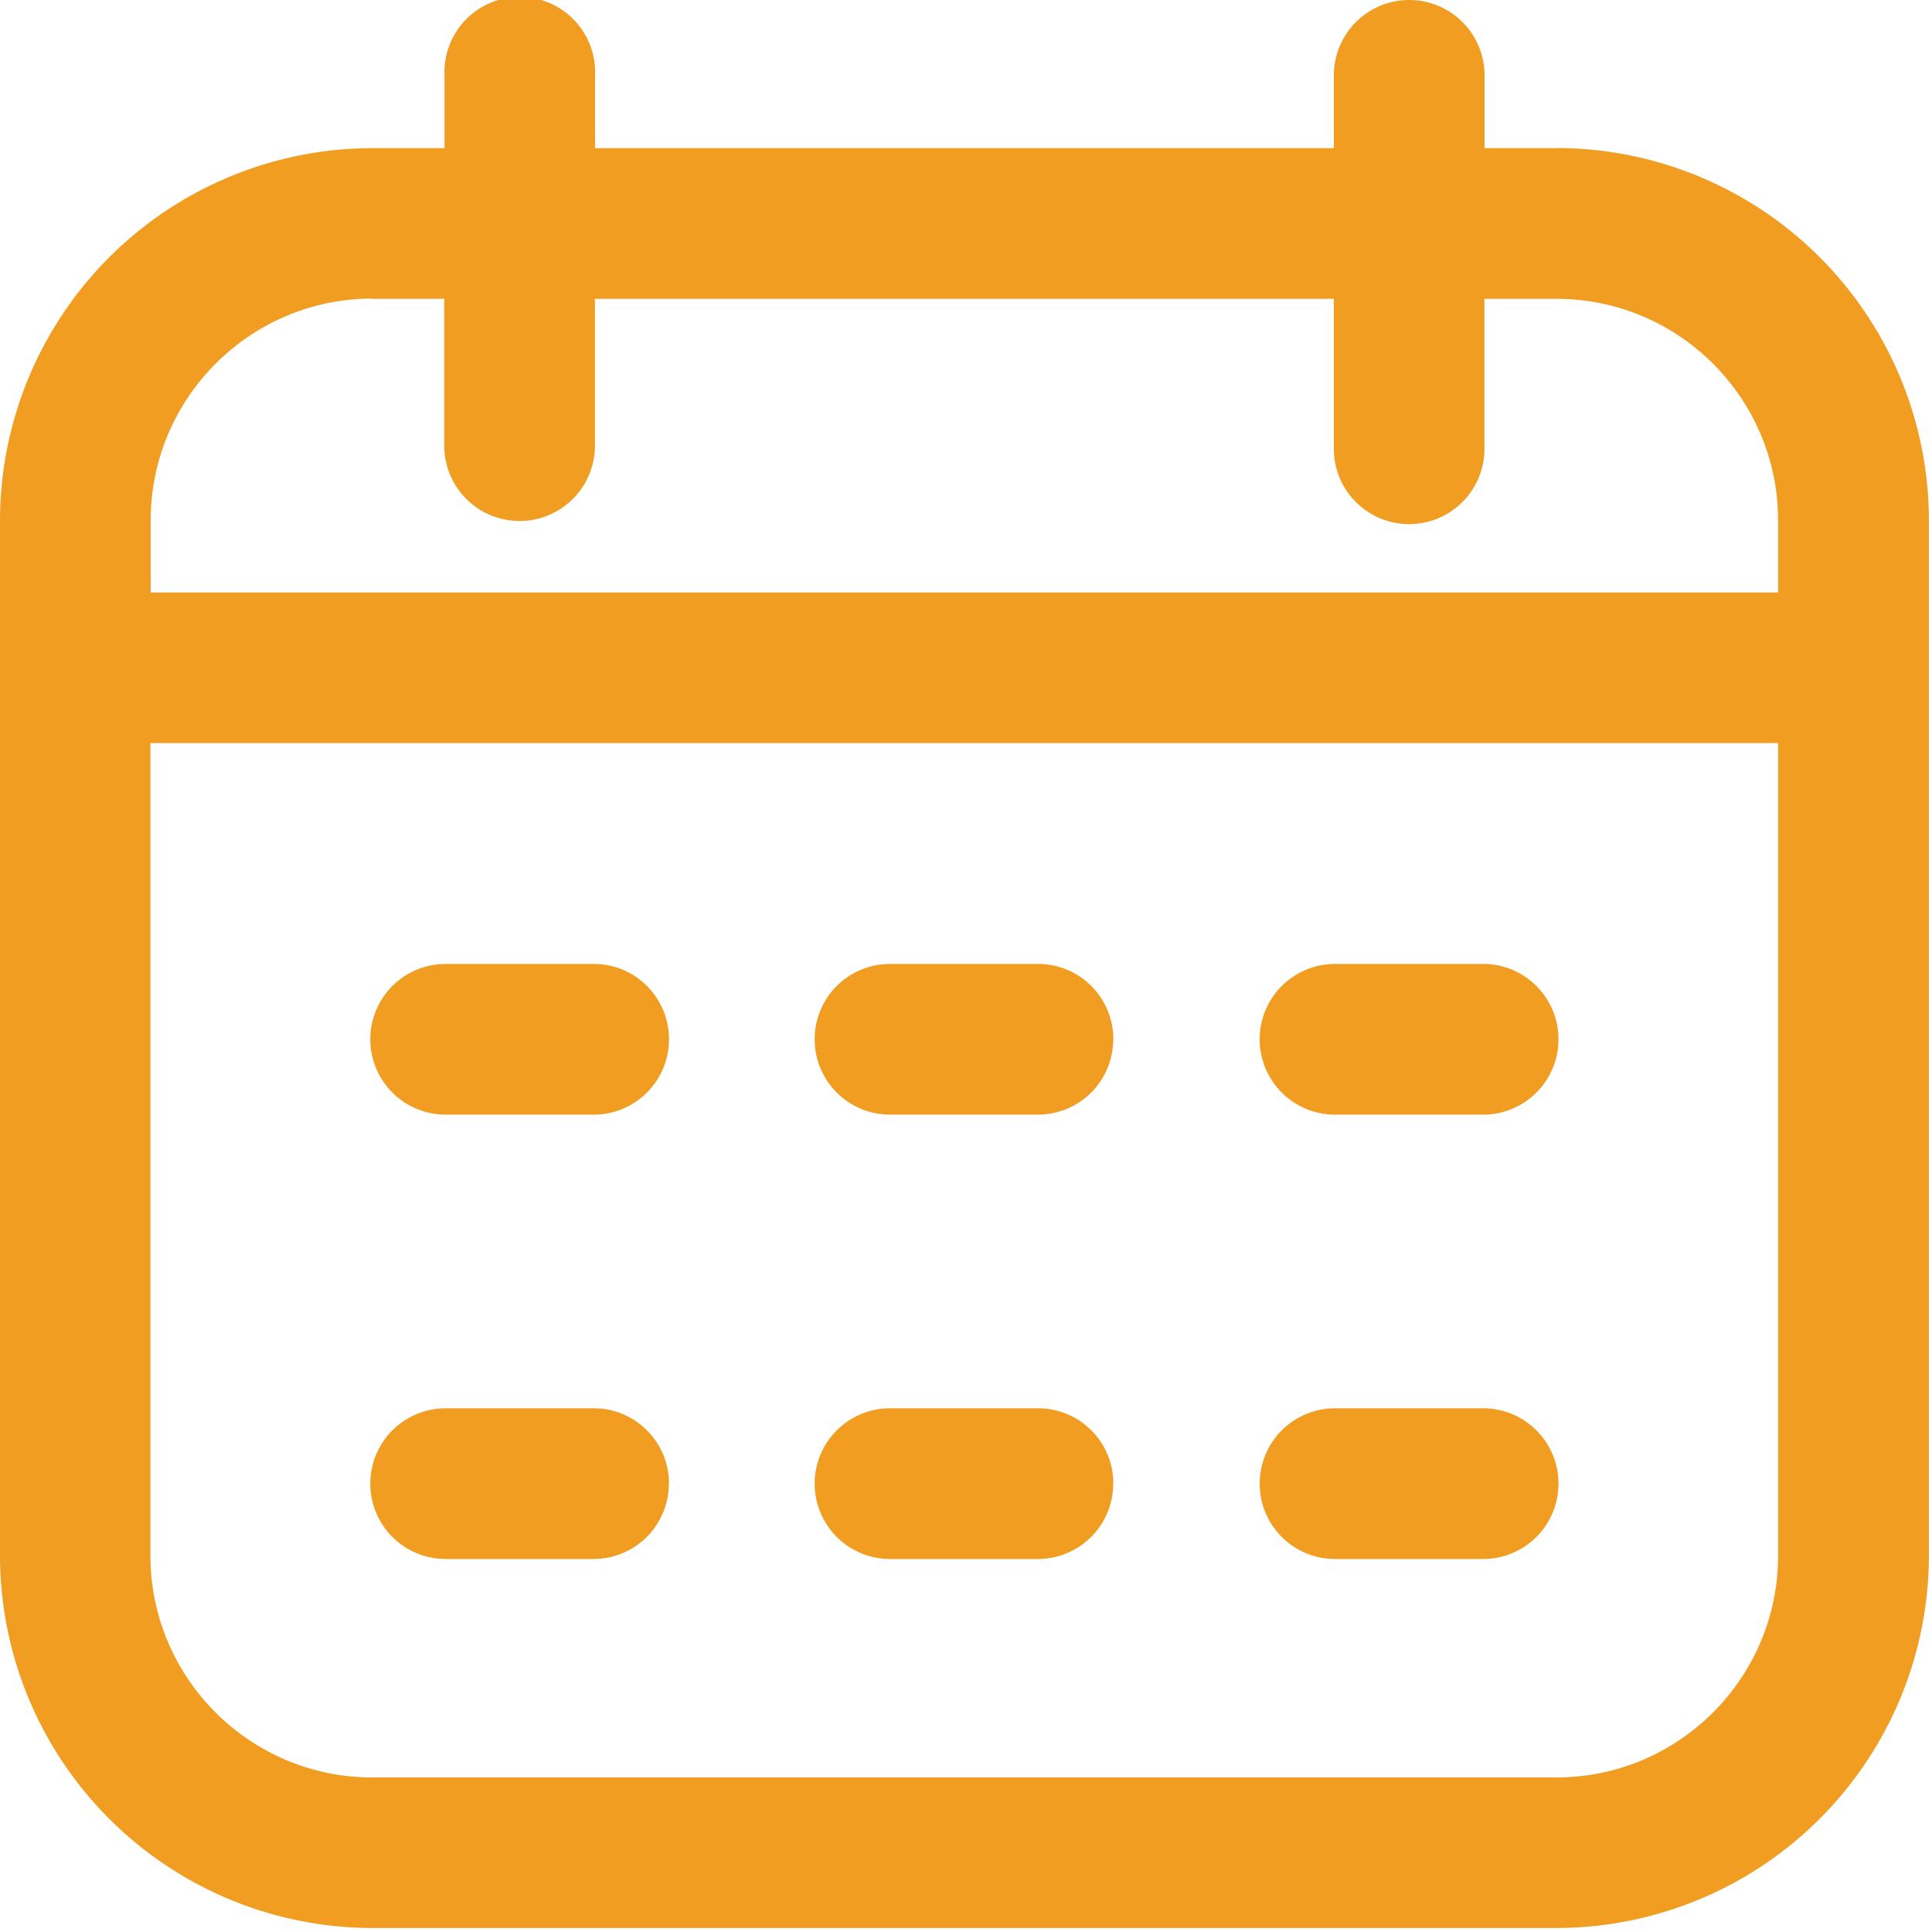 <svg width="15" height="15" viewBox="0 0 15 15" fill="none" xmlns="http://www.w3.org/2000/svg"><path d="M12.085 1.15h-.559V.585a.585.585 0 1 0-1.17 0v.565H4.62V.585a.585.585 0 1 0-1.169 0v.565h-.559A2.895 2.895 0 0 0 0 4.041v8.037a2.895 2.895 0 0 0 2.891 2.891h9.194a2.895 2.895 0 0 0 2.891-2.891V4.04a2.895 2.895 0 0 0-2.891-2.891zM2.89 2.32h.559v1.14a.585.585 0 1 0 1.17 0V2.32h5.737v1.14a.585.585 0 1 0 1.169 0V2.32h.559c.95 0 1.721.772 1.721 1.721V4.6H1.17V4.04c0-.95.773-1.722 1.722-1.722zm9.194 11.48H2.89c-.95 0-1.722-.773-1.722-1.722V5.769h12.637v6.309c0 .95-.772 1.722-1.721 1.722zm-6.89-5.73a.585.585 0 0 1-.585.584H3.46a.585.585 0 1 1 0-1.17h1.15c.323 0 .584.262.584.585zm6.906 0a.585.585 0 0 1-.585.584h-1.15a.585.585 0 0 1 0-1.17h1.15c.323 0 .585.262.585.585zm-3.457 0a.585.585 0 0 1-.584.584H6.91a.585.585 0 1 1 0-1.17h1.15c.323 0 .584.262.584.585zm-3.45 3.45a.585.585 0 0 1-.584.584H3.46a.585.585 0 1 1 0-1.17h1.15c.323 0 .584.262.584.585zm6.907 0a.585.585 0 0 1-.585.584h-1.15a.585.585 0 0 1 0-1.17h1.15c.323 0 .585.262.585.585zm-3.457 0a.585.585 0 0 1-.584.584H6.91a.585.585 0 1 1 0-1.17h1.15c.323 0 .584.262.584.585z" fill="#F09D22"/></svg>